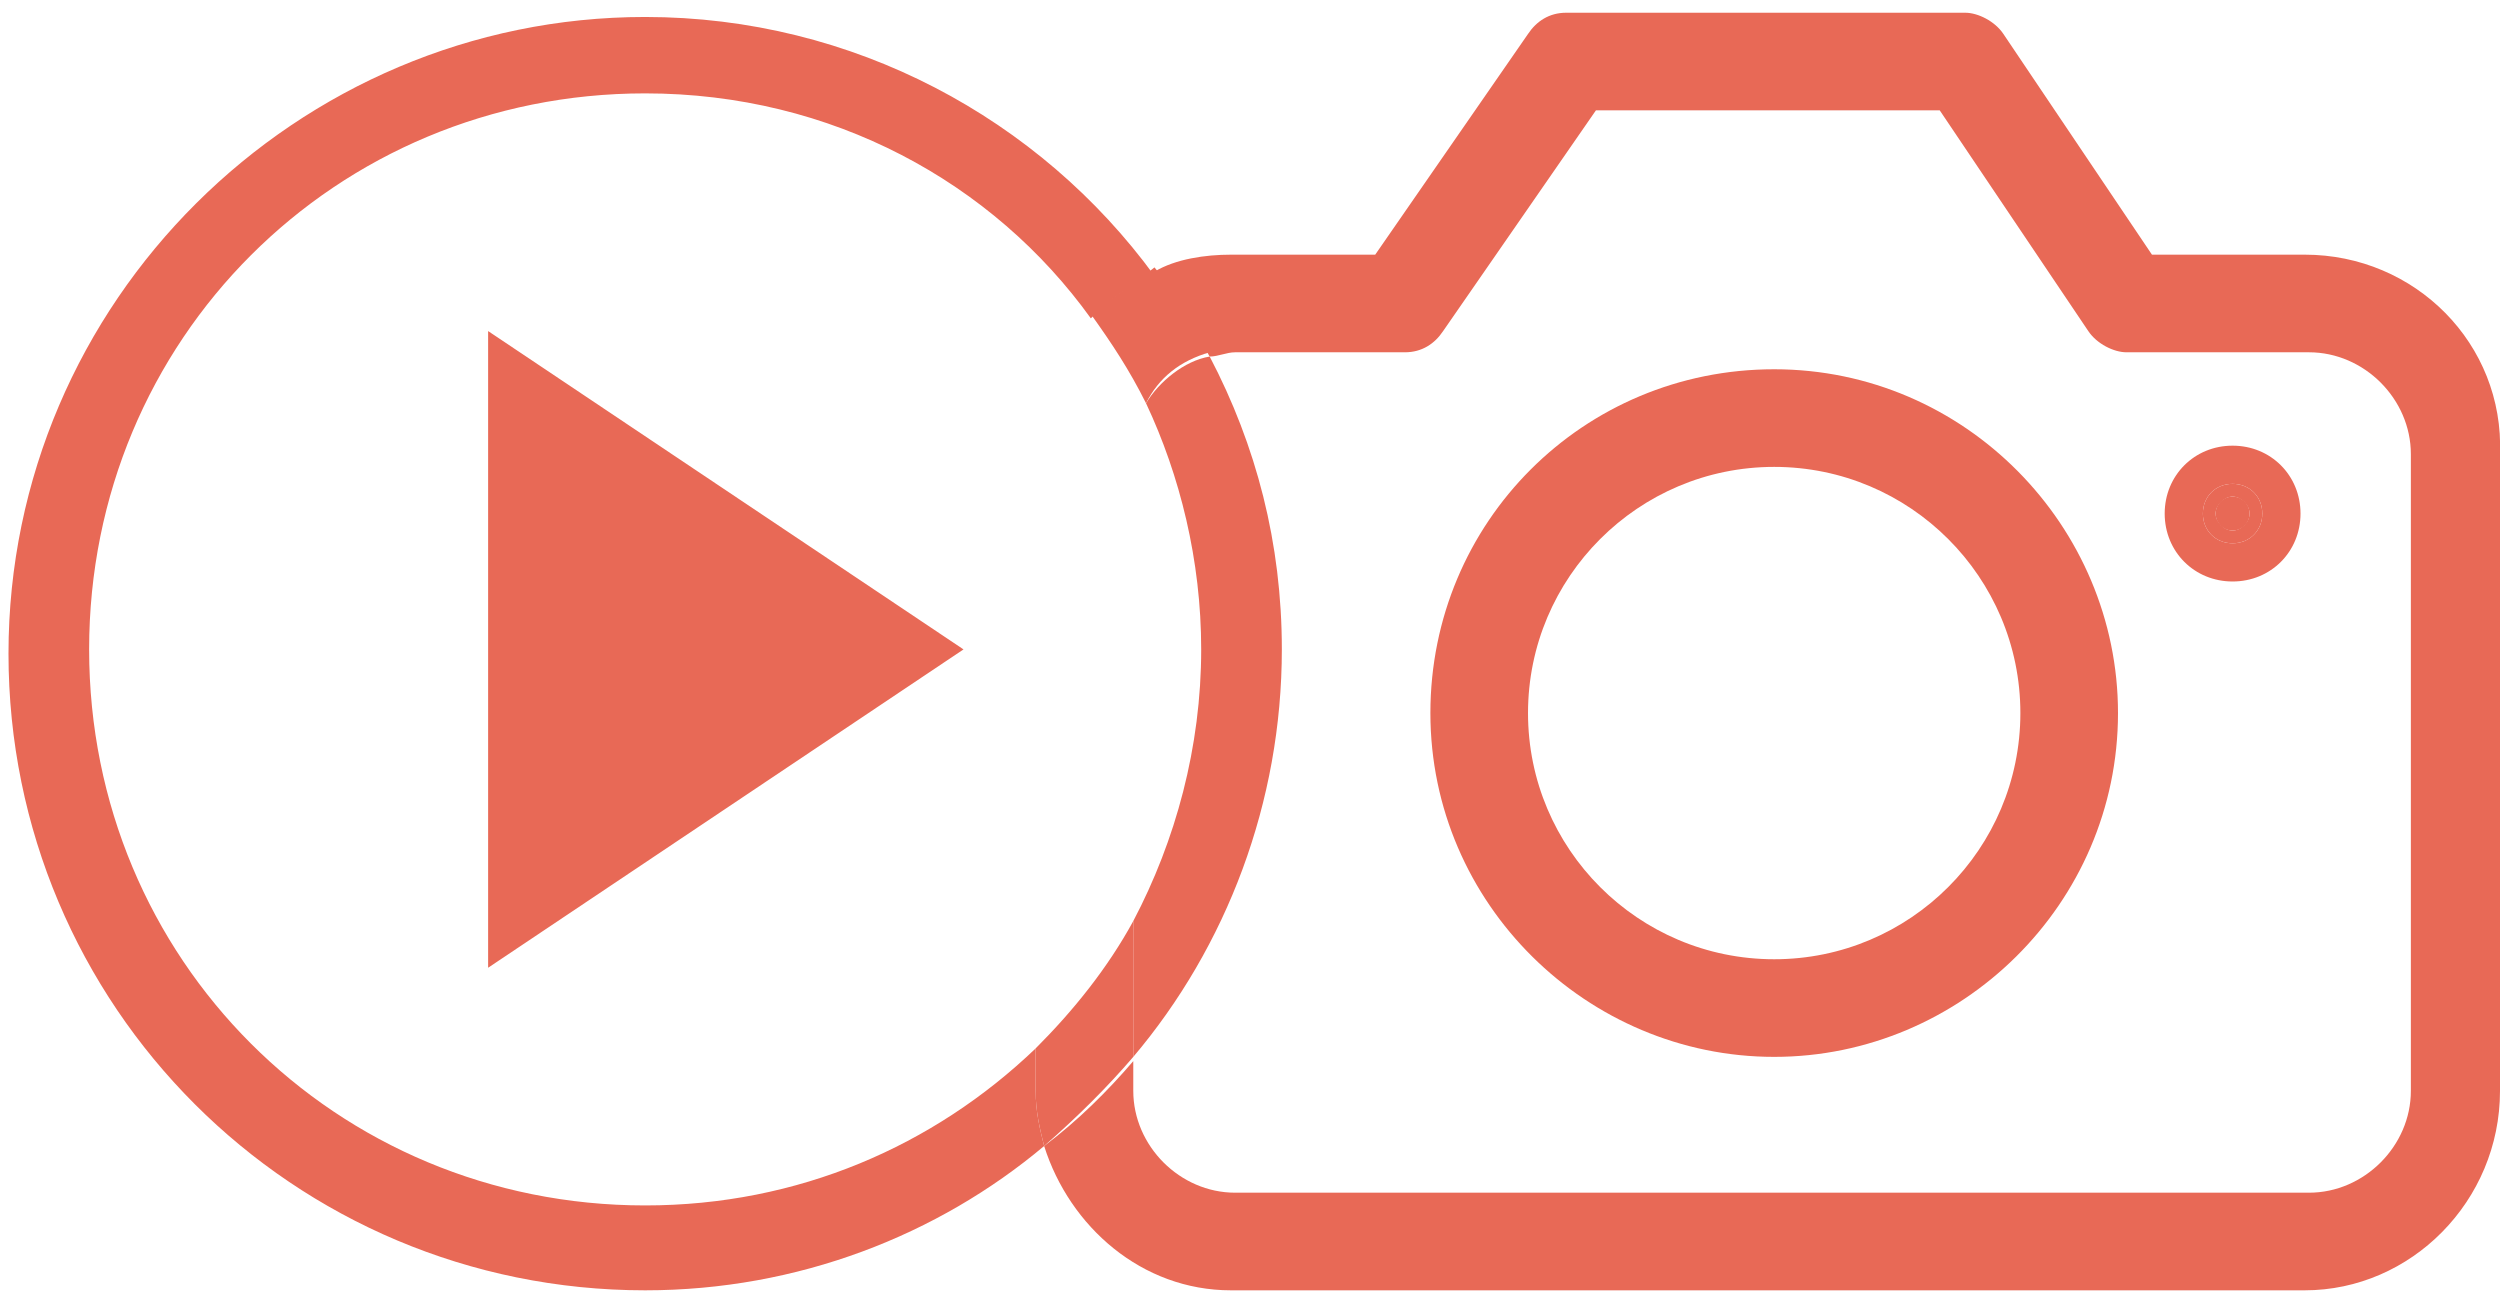 <svg enable-background="new 0 0 58.9 30.7" viewBox="0 0 58.9 30.7" xmlns="http://www.w3.org/2000/svg"><g fill="#e86956"><path d="m52.6 12.8c.4 0 .7-.3.7-.7s-.3-.7-.7-.7-.7.3-.7.7.3.7.7.7zm0-1.1c.2 0 .4.2.4.4s-.2.4-.4.4-.4-.2-.4-.4.2-.4.4-.4z"/><path d="m54.3 6h-3.6l-3.5-5.2c-.2-.3-.6-.5-.9-.5h-9.4c-.4 0-.7.2-.9.5l-3.6 5.2h-3.4c-.6 0-1.3.1-1.8.4.5.6.9 1.3 1.3 2 .2 0 .4-.1.6-.1h4c.4 0 .7-.2.9-.5l3.6-5.2h8.1l3.5 5.2c.2.3.6.5.9.5h4.3c1.3 0 2.4 1.1 2.4 2.4v15c0 1.3-1.1 2.4-2.4 2.4h-25.3c-1.3 0-2.4-1.1-2.4-2.4v-.7c-.6.7-1.3 1.4-2.1 2 .6 1.9 2.3 3.4 4.4 3.4h25.3c2.5 0 4.6-2.1 4.6-4.7v-15c.1-2.6-2-4.7-4.6-4.7z"/><path d="m41.8 24.9c4.4 0 8.1-3.6 8.1-8.1 0-4.4-3.6-8.1-8.1-8.1s-8.1 3.6-8.1 8.1 3.7 8.1 8.1 8.1zm0-13.9c3.2 0 5.8 2.6 5.8 5.8s-2.6 5.8-5.8 5.8-5.8-2.6-5.8-5.8 2.6-5.8 5.8-5.8z"/><circle cx="52.6" cy="12.1" r=".4"/><path d="m52.6 13.7c.9 0 1.6-.7 1.6-1.6s-.7-1.6-1.6-1.6-1.6.7-1.6 1.6.7 1.6 1.6 1.6zm0-2.3c.4 0 .7.3.7.7s-.3.7-.7.7-.7-.3-.7-.7.3-.7.7-.7z"/><path d="m24.4 24.7c-2.4 2.3-5.6 3.7-9.2 3.7-7.3 0-13.1-5.8-13.1-13.1s5.8-13.1 13.1-13.1c4.4 0 8.2 2.1 10.5 5.3.4-.4.9-.8 1.5-1-2.7-3.7-7.1-6.1-12-6.1-8.2 0-15 6.7-15 15s6.7 15 15 15c3.6 0 6.9-1.3 9.4-3.4-.1-.4-.2-.8-.2-1.3z"/><path d="m27 9.5c.8 1.7 1.3 3.7 1.3 5.8 0 2.3-.6 4.5-1.6 6.4v3.2c2.2-2.6 3.5-6 3.5-9.6 0-2.5-.6-4.8-1.7-6.9-.6.1-1.2.6-1.5 1.1z"/><path d="m25.7 7.4c.5.7.9 1.3 1.3 2.1.3-.6.8-1 1.5-1.2-.4-.7-.8-1.4-1.3-2-.5.4-1 .7-1.5 1.1z"/><path d="m26.7 24.9v-3.2c-.6 1.1-1.4 2.1-2.3 3v1c0 .5.1.9.2 1.3.8-.7 1.5-1.4 2.1-2.1z"/><path d="m11.5 22.8 11.2-7.5-11.2-7.5z"/></g></svg>